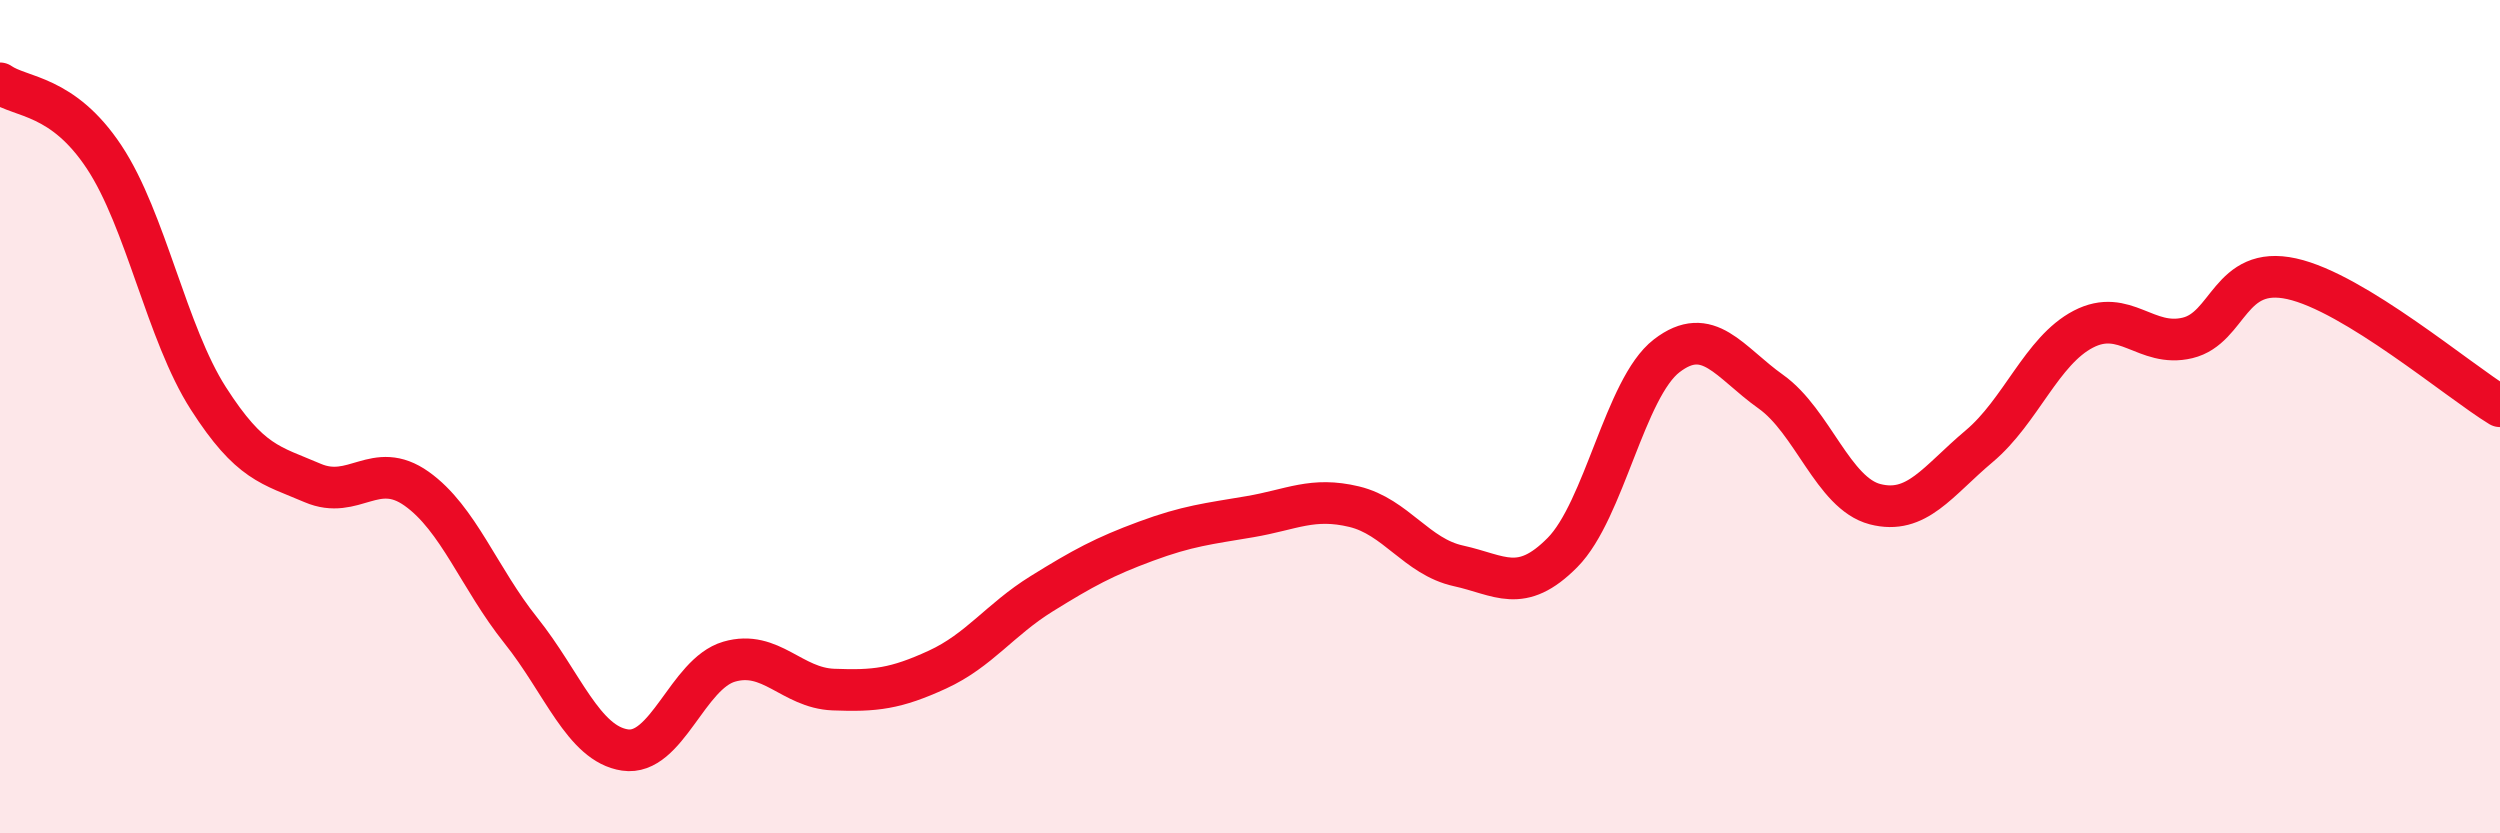 
    <svg width="60" height="20" viewBox="0 0 60 20" xmlns="http://www.w3.org/2000/svg">
      <path
        d="M 0,2 C 0.5,2.35 1.5,2.26 2.5,3.77 C 3.5,5.28 4,8 5,9.56 C 6,11.12 6.5,11.16 7.5,11.59 C 8.5,12.02 9,11.02 10,11.73 C 11,12.44 11.5,13.88 12.5,15.13 C 13.5,16.38 14,17.85 15,18 C 16,18.15 16.5,16.17 17.5,15.88 C 18.5,15.59 19,16.51 20,16.55 C 21,16.59 21.5,16.53 22.5,16.07 C 23.5,15.61 24,14.87 25,14.25 C 26,13.63 26.5,13.36 27.5,12.99 C 28.5,12.62 29,12.57 30,12.4 C 31,12.23 31.5,11.92 32.5,12.16 C 33.5,12.4 34,13.36 35,13.58 C 36,13.8 36.5,14.27 37.5,13.26 C 38.5,12.25 39,9.31 40,8.54 C 41,7.77 41.5,8.69 42.5,9.4 C 43.5,10.11 44,11.84 45,12.1 C 46,12.36 46.5,11.55 47.5,10.71 C 48.5,9.87 49,8.42 50,7.9 C 51,7.38 51.5,8.35 52.5,8.11 C 53.5,7.87 53.5,6.36 55,6.69 C 56.5,7.02 59,9.14 60,9.75L60 20L0 20Z"
        fill="#EB0A25"
        opacity="0.1"
        stroke-linecap="round"
        stroke-linejoin="round"
      />
      <path
        d="M 0,2 C 0.5,2.35 1.5,2.26 2.5,3.77 C 3.5,5.28 4,8 5,9.56 C 6,11.12 6.5,11.16 7.5,11.59 C 8.5,12.02 9,11.02 10,11.73 C 11,12.44 11.5,13.88 12.5,15.13 C 13.5,16.38 14,17.85 15,18 C 16,18.15 16.5,16.17 17.5,15.88 C 18.5,15.59 19,16.51 20,16.55 C 21,16.59 21.5,16.53 22.5,16.07 C 23.5,15.61 24,14.87 25,14.25 C 26,13.63 26.5,13.36 27.5,12.99 C 28.5,12.62 29,12.57 30,12.4 C 31,12.23 31.5,11.92 32.5,12.16 C 33.5,12.4 34,13.36 35,13.58 C 36,13.8 36.5,14.27 37.5,13.26 C 38.5,12.25 39,9.31 40,8.54 C 41,7.77 41.5,8.69 42.5,9.4 C 43.5,10.11 44,11.84 45,12.1 C 46,12.36 46.5,11.55 47.5,10.71 C 48.5,9.87 49,8.42 50,7.9 C 51,7.38 51.5,8.35 52.5,8.11 C 53.5,7.87 53.5,6.36 55,6.69 C 56.5,7.02 59,9.14 60,9.75"
        stroke="#EB0A25"
        stroke-width="1"
        fill="none"
        stroke-linecap="round"
        stroke-linejoin="round"
      />
    </svg>
  
